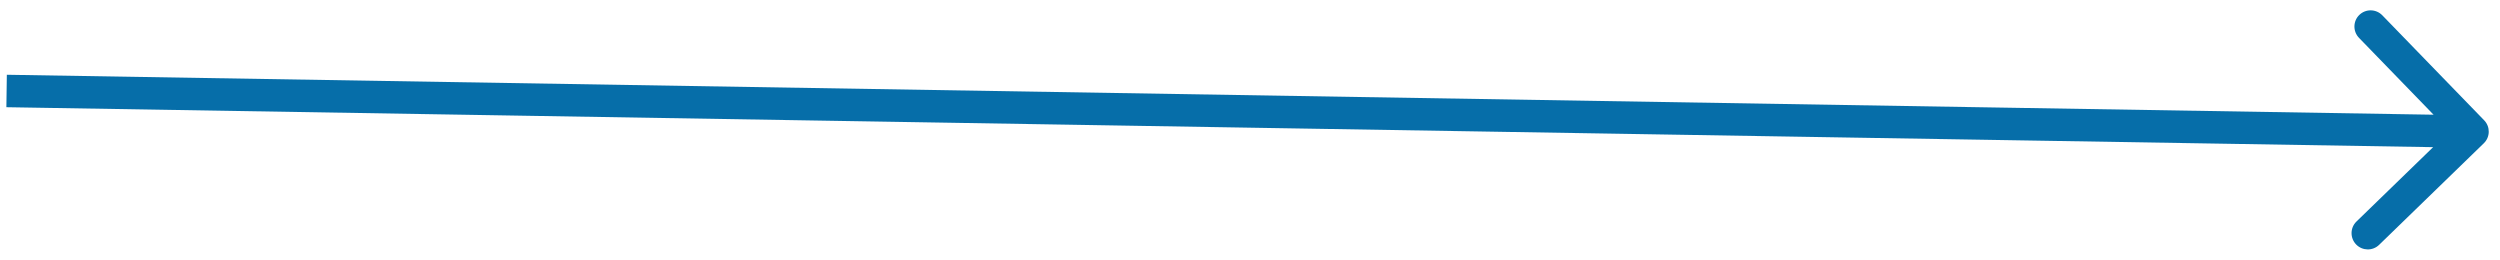 <svg width="154" height="16" viewBox="0 0 154 16" fill="none" xmlns="http://www.w3.org/2000/svg">
<path d="M153.004 8.824C153.4 8.44 153.409 7.807 153.024 7.41L146.749 0.942C146.364 0.545 145.731 0.535 145.335 0.919C144.939 1.303 144.931 1.936 145.316 2.333L150.893 8.082L145.158 13.646C144.762 14.03 144.754 14.663 145.139 15.06C145.524 15.457 146.157 15.467 146.553 15.083L153.004 8.824ZM0.393 6.604L152.293 9.105L152.321 7.106L0.421 4.605L0.393 6.604Z" fill="#066EA9"/>
</svg>
